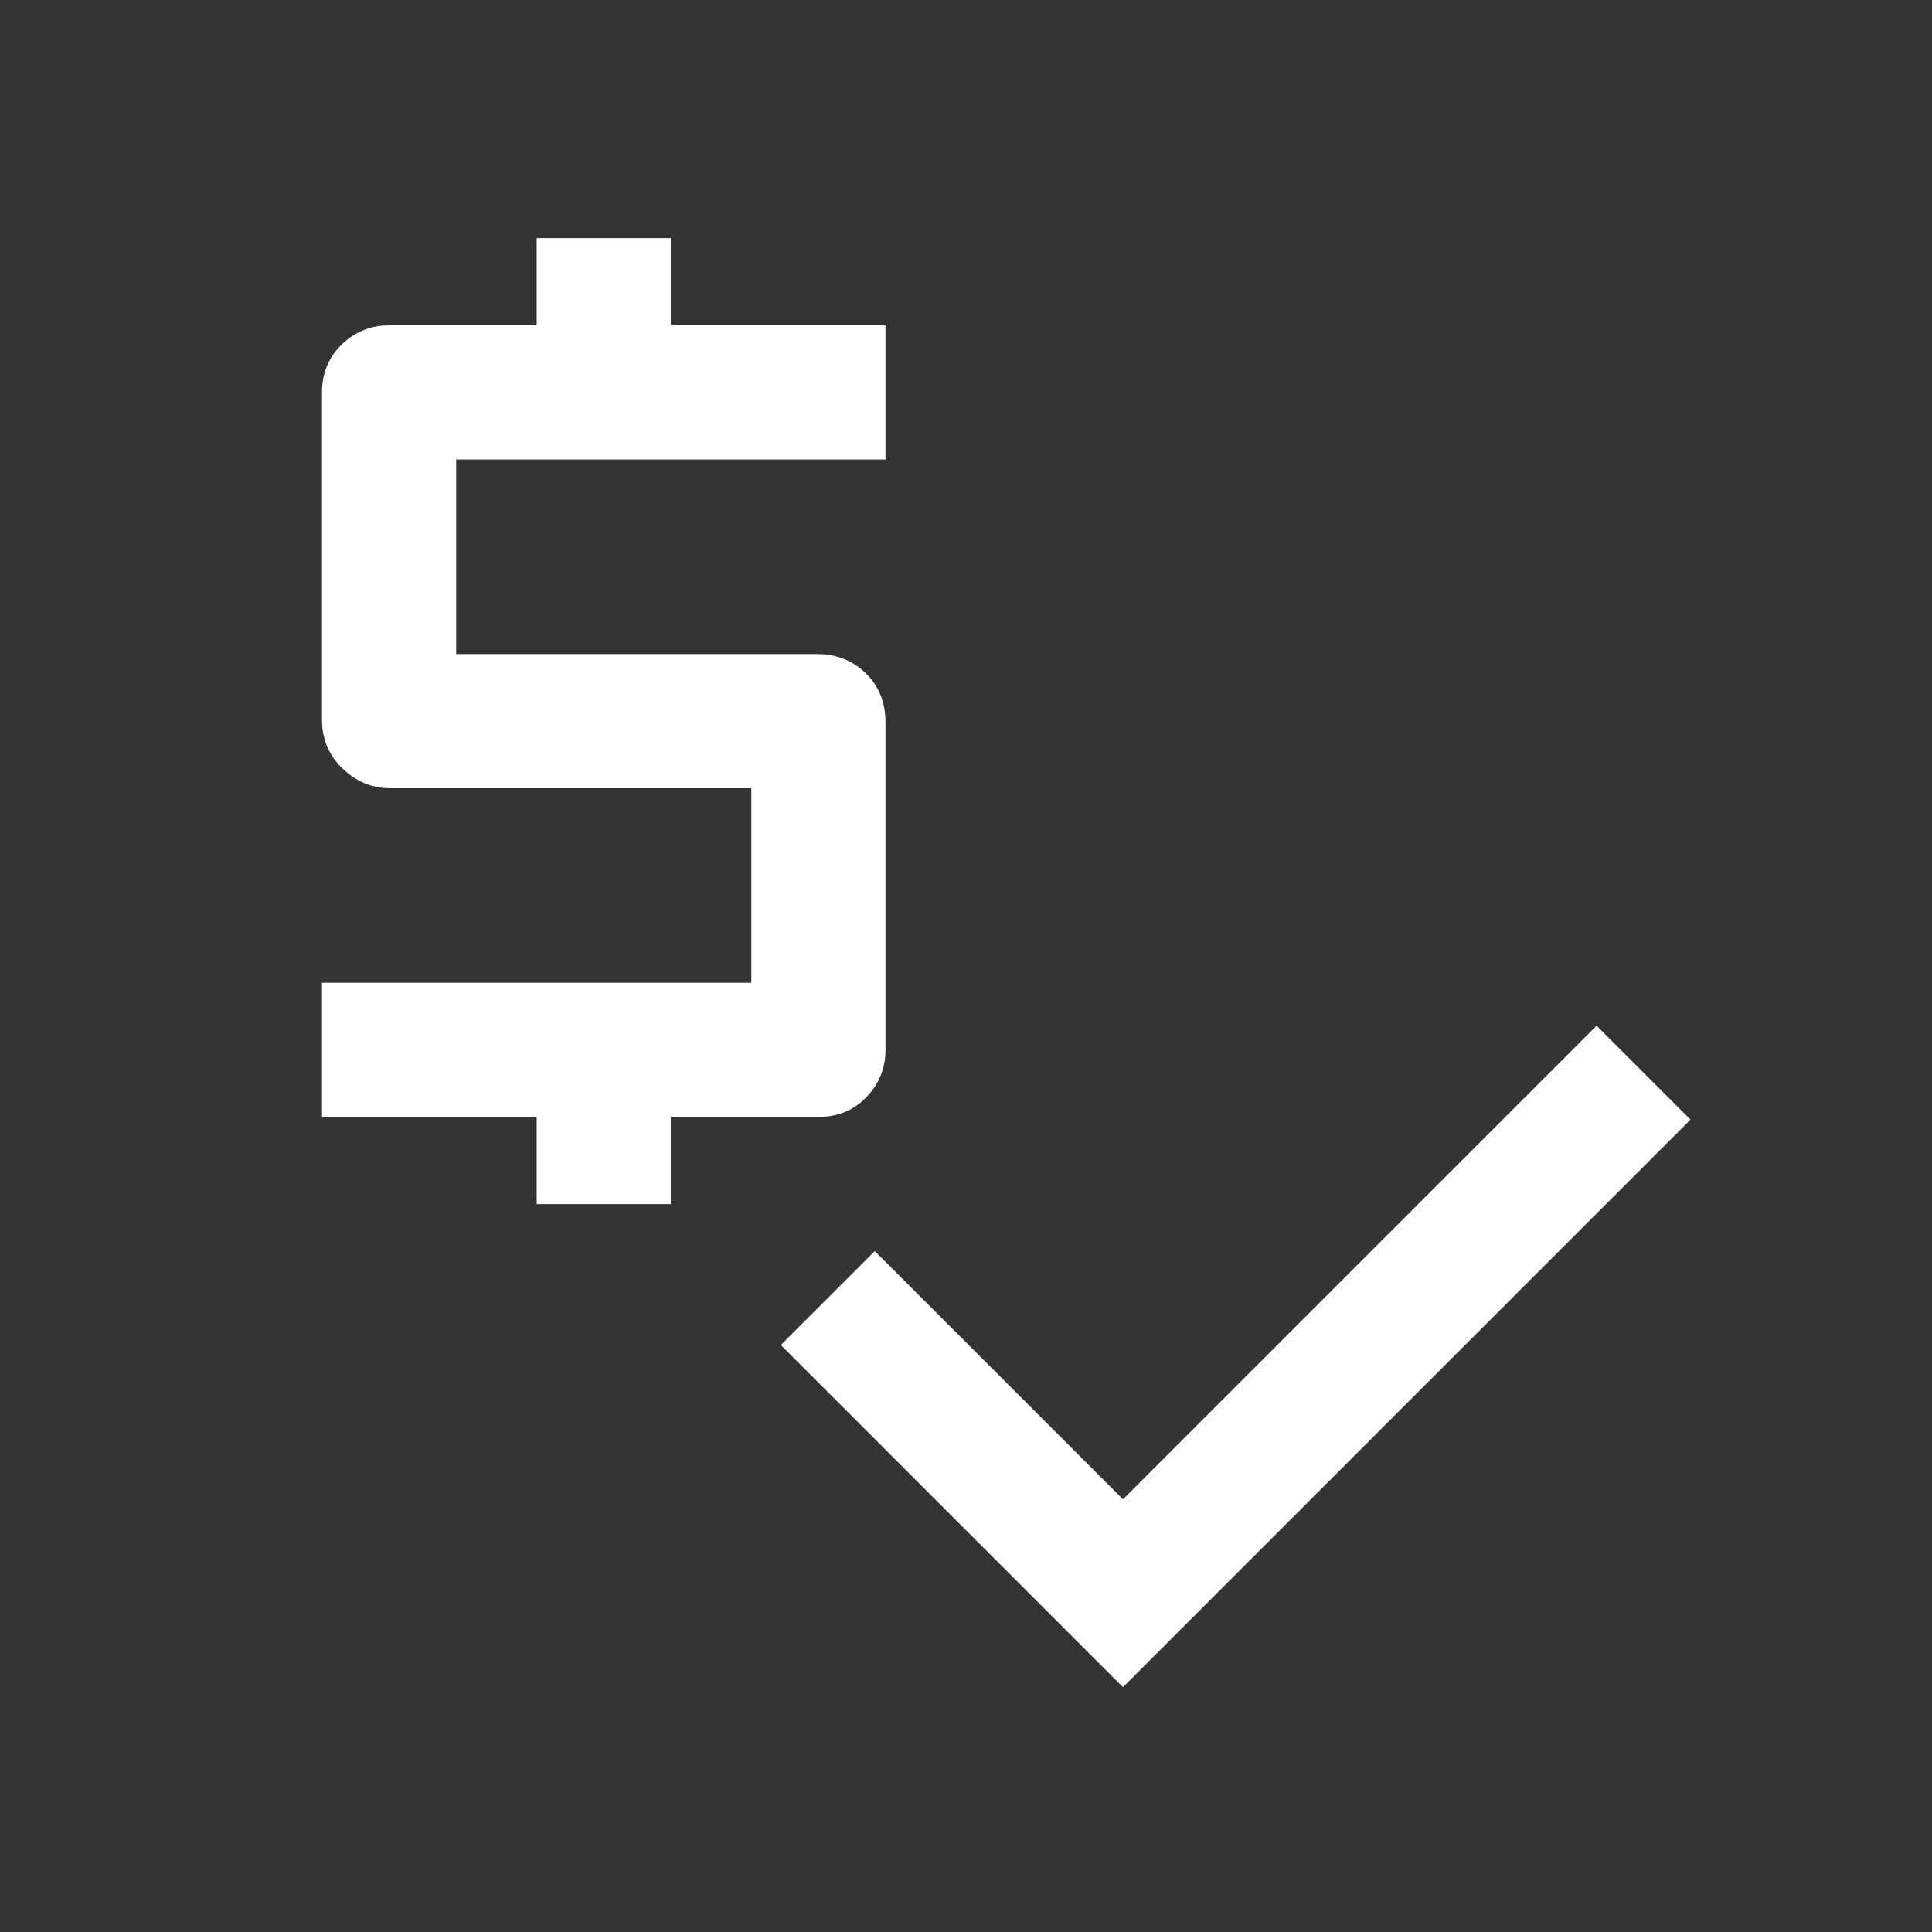 <svg xmlns="http://www.w3.org/2000/svg" height="40px" viewBox="0 -960 960 960" width="40px" fill="#ffffff"><rect x="0" y="-960" width="960" height="960" fill="#333333" stroke="none"/><path d="M266.67-361.67V-405H160v-66.67h213.33v-96.66H194q-13.67 0-23.83-9.84Q160-588 160-602.33V-765q0-14.33 9.83-23.83 9.84-9.5 23.5-9.5h73.34v-43.34h66.66v43.34H440v66.66H226.67V-635H406q14.33 0 24.17 9.5Q440-616 440-601v162.67q0 13.66-9.5 23.5Q421-405 406.67-405h-73.34v43.33h-66.66Zm291.33 240-170-170 46.67-46.66L558-215l235.33-235.33L840-403.67l-282 282Z"/></svg>